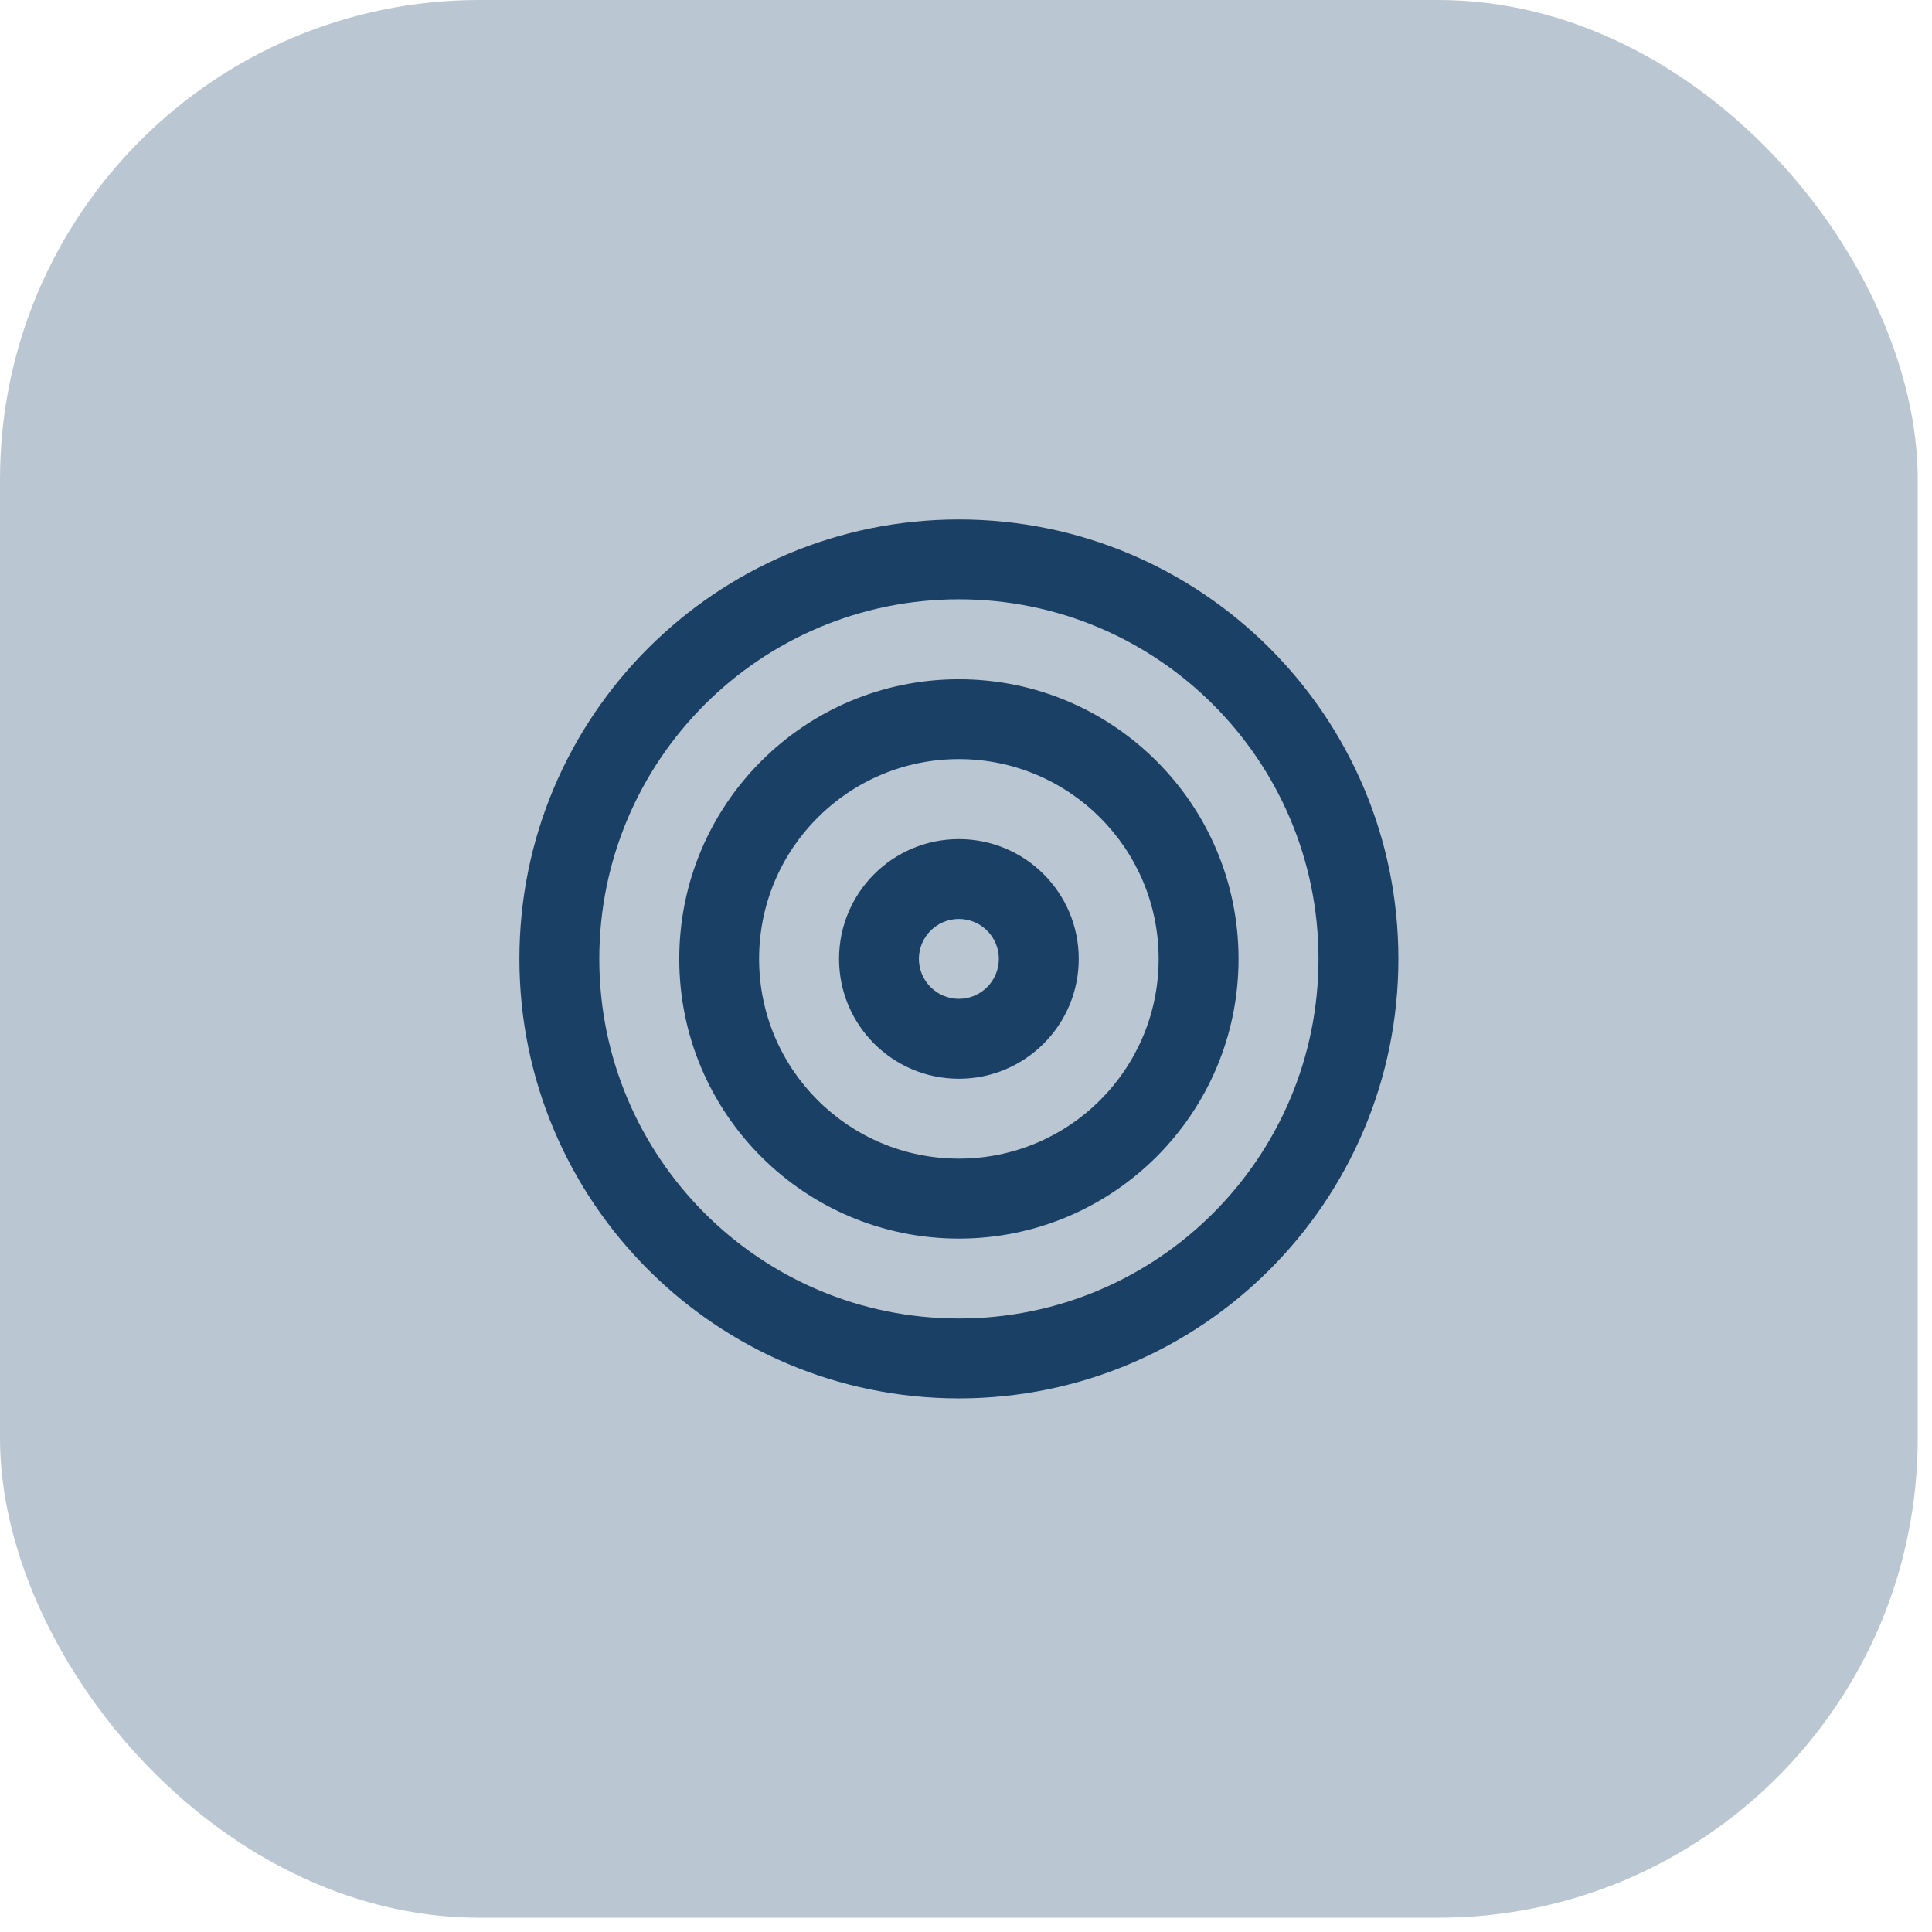 <?xml version="1.0" encoding="utf-8"?>
<svg xmlns="http://www.w3.org/2000/svg" fill="none" height="100%" overflow="visible" preserveAspectRatio="none" style="display: block;" viewBox="0 0 31 31" width="100%">
<g id="Overlay">
<rect fill="#1A4066" fill-opacity="0.3" height="30.771" rx="7.693" width="30.771"/>
<g id="SVG">
<path d="M15.386 8.335C19.28 8.335 22.438 11.492 22.438 15.386C22.437 19.281 19.28 22.438 15.386 22.438C11.492 22.438 8.335 19.281 8.334 15.386C8.334 11.492 11.492 8.335 15.386 8.335ZM15.386 9.616C12.2 9.616 9.616 12.2 9.616 15.386C9.616 18.573 12.2 21.156 15.386 21.156C18.572 21.156 21.155 18.573 21.156 15.386C21.156 12.2 18.572 9.616 15.386 9.616ZM15.386 10.899C17.864 10.899 19.873 12.908 19.873 15.386C19.873 17.864 17.864 19.873 15.386 19.874C12.908 19.874 10.899 17.865 10.899 15.386C10.899 12.908 12.908 10.899 15.386 10.899ZM15.386 12.18C13.616 12.18 12.18 13.616 12.18 15.386C12.18 17.157 13.616 18.591 15.386 18.591C17.156 18.591 18.591 17.156 18.591 15.386C18.591 13.616 17.156 12.181 15.386 12.18ZM15.386 13.464C16.448 13.464 17.309 14.324 17.309 15.386C17.309 16.448 16.448 17.309 15.386 17.309C14.324 17.309 13.463 16.448 13.463 15.386C13.463 14.324 14.324 13.464 15.386 13.464ZM15.386 14.745C15.032 14.745 14.744 15.032 14.744 15.386C14.745 15.74 15.032 16.027 15.386 16.027C15.74 16.027 16.026 15.74 16.027 15.386C16.027 15.033 15.74 14.745 15.386 14.745Z" fill="#1A4066" id="Union"/>
</g>
</g>
</svg>